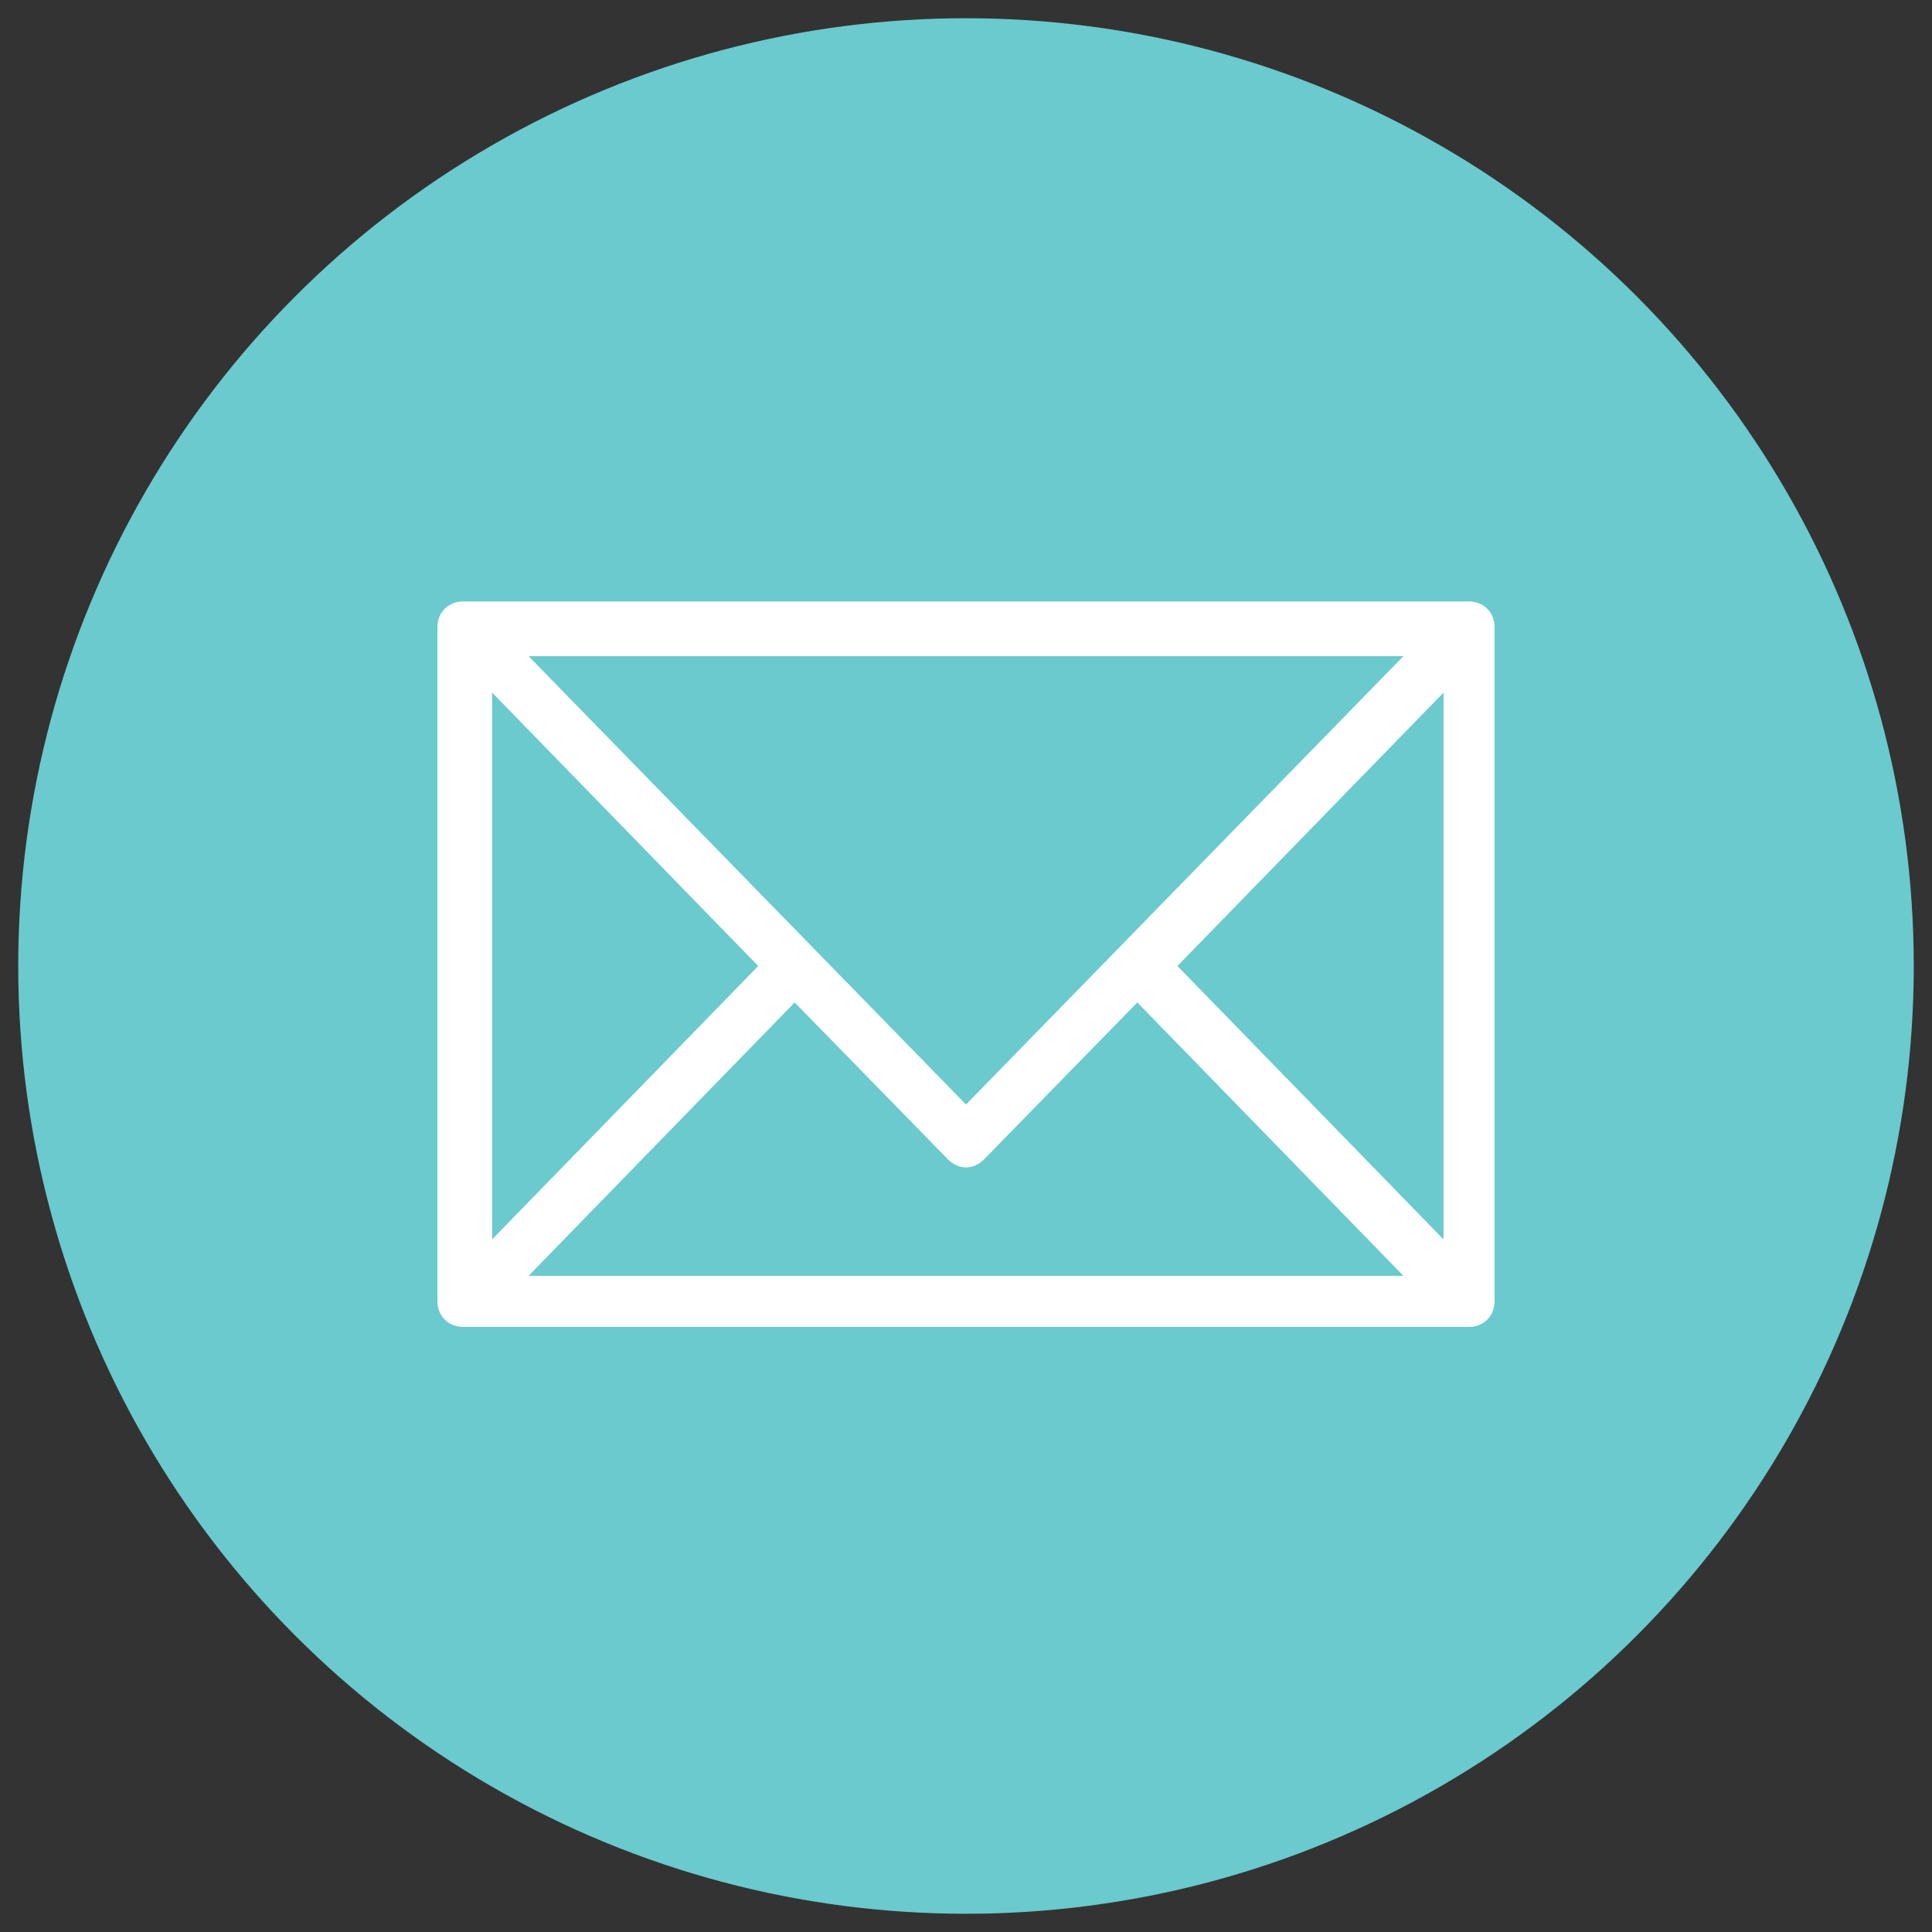 <?xml version="1.0" encoding="utf-8"?>
<!-- Generator: Adobe Illustrator 22.0.1, SVG Export Plug-In . SVG Version: 6.00 Build 0)  -->
<svg version="1.1" id="Layer_1" xmlns="http://www.w3.org/2000/svg" xmlns:xlink="http://www.w3.org/1999/xlink" x="0px" y="0px"
	 viewBox="0 0 53 53" style="enable-background:new 0 0 53 53;" xml:space="preserve">
<rect x="0" y="0" width="53" height="53" fill="#333333" stroke="none"/>
<style type="text/css">
	.st0{fill:#6ACACE;}
	.st1{fill:#FFFFFF;}
</style>
<g>
	<circle class="st0" cx="26.5" cy="26.5" r="26"/>
	<g>
		<path id="Email_1_" class="st1" d="M40.3,16.5H12.7c-0.4,0-0.7,0.3-0.7,0.7v18.5c0,0.4,0.3,0.7,0.7,0.7h27.6
			c0.4,0,0.7-0.3,0.7-0.7V17.2C41,16.8,40.7,16.5,40.3,16.5z M38.5,18l-12,12.3L14.5,18H38.5z M13.5,19l7.3,7.5L13.5,34V19z
			 M14.5,35l7.3-7.5l4.2,4.3c0.3,0.3,0.7,0.3,1,0l4.2-4.3l7.3,7.5H14.5z M39.6,34l-7.3-7.5l7.3-7.5V34z"/>
	</g>
</g>
</svg>

